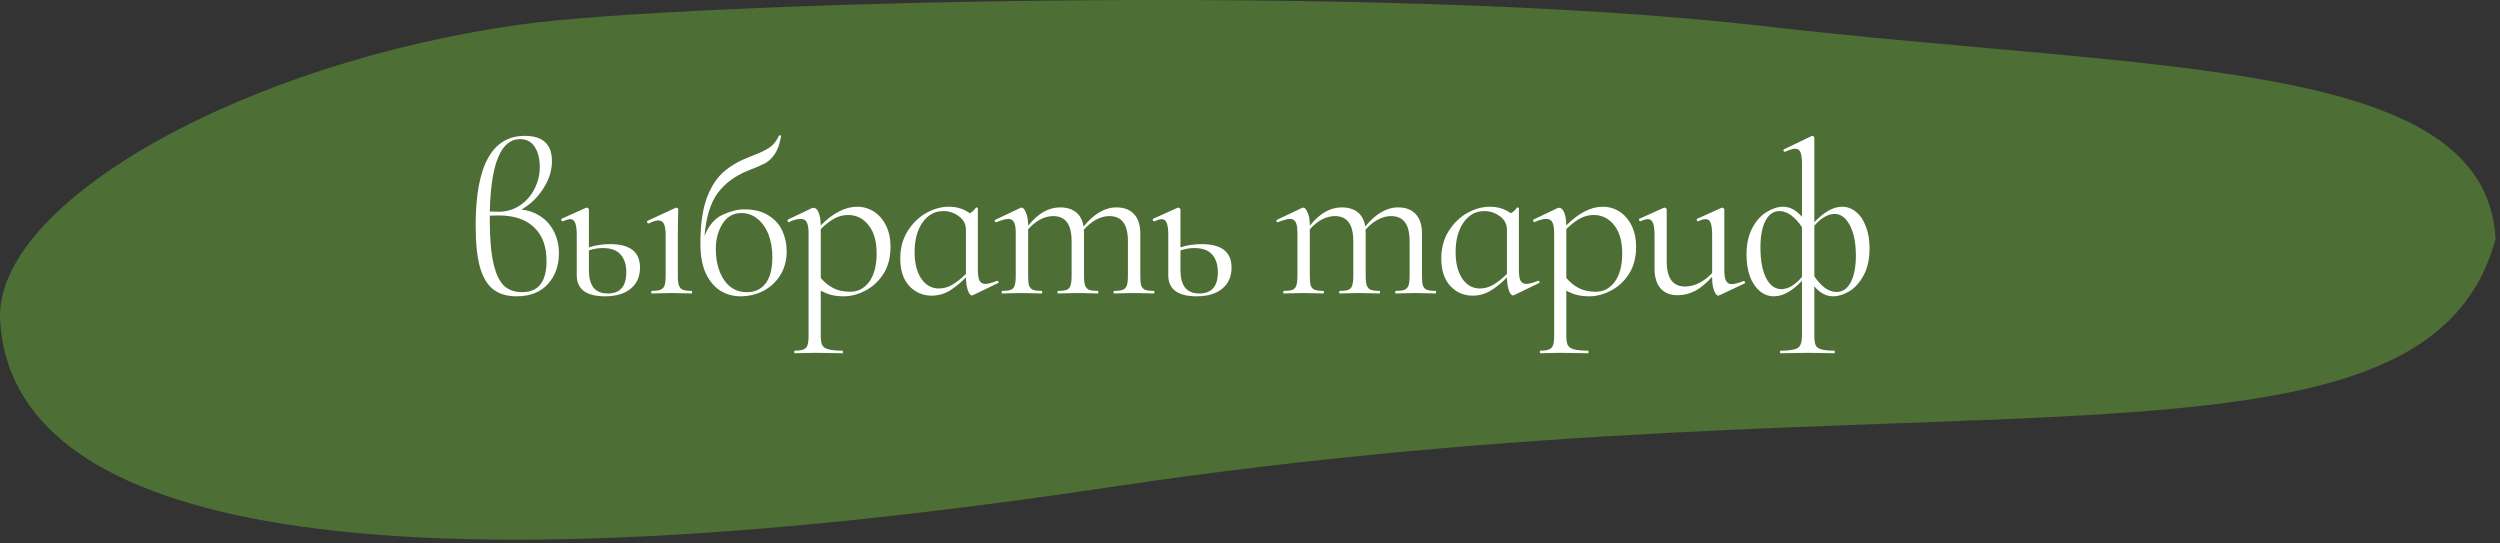 <?xml version="1.0" encoding="UTF-8"?> <svg xmlns="http://www.w3.org/2000/svg" width="460" height="100" viewBox="0 0 460 100" fill="none"><rect x="0" y="0" width="460" height="100" fill="#333333" stroke="none"/><path d="M459.193 43.963C446.021 92.341 356.539 66.839 204.52 89.59C52.5 112.341 1.834 92.264 0.022 58.938C-1.151 37.38 44.704 11.438 96.477 4.424C124.744 0.594 253.281 -3.419 324.71 4.823C397.303 13.199 457.381 10.636 459.193 43.963Z" fill="#4D6E34"></path><path d="M95.92 38.56C97.227 38.693 98.4 39.107 99.44 39.8C100.507 40.493 101.333 41.427 101.92 42.6C102.533 43.773 102.84 45.107 102.84 46.6C102.84 48.893 102.16 50.787 100.8 52.28C99.44 53.773 97.52 54.52 95.04 54.52C93.307 54.52 91.893 54.107 90.8 53.28C89.707 52.453 88.88 51.093 88.32 49.2C87.787 47.28 87.52 44.707 87.52 41.48C87.52 30.493 90.533 25 96.56 25C99.893 25 101.56 26.547 101.56 29.64C101.56 31.4 101.013 33.107 99.92 34.76C98.853 36.413 97.52 37.68 95.92 38.56ZM95.68 25.6C92.187 25.6 90.333 30.04 90.12 38.92C90.493 38.947 91.027 38.96 91.72 38.96C93.16 38.96 94.453 38.587 95.6 37.84C96.773 37.067 97.68 36.053 98.32 34.8C98.987 33.52 99.32 32.16 99.32 30.72C99.32 29.227 99.013 28 98.4 27.04C97.787 26.08 96.88 25.6 95.68 25.6ZM96.08 53.76C99.067 53.76 100.56 51.84 100.56 48C100.56 45.307 99.787 43.24 98.24 41.8C96.72 40.36 94.56 39.64 91.76 39.64C91.04 39.64 90.493 39.653 90.12 39.68V40.4C90.12 43.84 90.347 46.533 90.8 48.48C91.253 50.427 91.907 51.8 92.76 52.6C93.613 53.373 94.72 53.76 96.08 53.76ZM112.281 44.92C115.935 44.92 117.761 46.36 117.761 49.24C117.761 50.893 117.188 52.187 116.041 53.12C114.921 54.053 113.348 54.52 111.321 54.52C109.615 54.52 108.321 54.2 107.441 53.56C106.561 52.893 106.121 51.933 106.121 50.68V43.28C106.121 42.24 106.028 41.493 105.841 41.04C105.655 40.56 105.348 40.32 104.921 40.32C104.628 40.32 104.175 40.453 103.561 40.72H103.521C103.415 40.72 103.335 40.653 103.281 40.52C103.228 40.36 103.255 40.267 103.361 40.24L107.801 38.24L107.961 38.2C108.041 38.2 108.121 38.24 108.201 38.32C108.308 38.373 108.361 38.44 108.361 38.52V45.52C109.535 45.12 110.841 44.92 112.281 44.92ZM127.241 53.52C127.321 53.52 127.361 53.6 127.361 53.76C127.361 53.92 127.321 54 127.241 54C126.628 54 126.135 53.987 125.761 53.96L123.601 53.92L121.441 53.96C121.068 53.987 120.561 54 119.921 54C119.868 54 119.841 53.92 119.841 53.76C119.841 53.6 119.868 53.52 119.921 53.52C120.641 53.52 121.175 53.453 121.521 53.32C121.895 53.16 122.148 52.893 122.281 52.52C122.415 52.12 122.481 51.533 122.481 50.76V43.28C122.481 42.32 122.375 41.627 122.161 41.2C121.975 40.773 121.641 40.56 121.161 40.56C120.681 40.56 120.081 40.747 119.361 41.12H119.321C119.215 41.12 119.135 41.053 119.081 40.92C119.028 40.787 119.041 40.693 119.121 40.64L124.321 38.24L124.481 38.2C124.535 38.2 124.601 38.24 124.681 38.32C124.761 38.373 124.801 38.44 124.801 38.52C124.801 38.707 124.788 39.24 124.761 40.12C124.735 41 124.721 42.04 124.721 43.24V50.76C124.721 51.56 124.788 52.147 124.921 52.52C125.055 52.893 125.295 53.16 125.641 53.32C125.988 53.453 126.521 53.52 127.241 53.52ZM111.841 54C114.108 54 115.241 52.693 115.241 50.08C115.241 48.72 114.895 47.64 114.201 46.84C113.508 46.04 112.401 45.64 110.881 45.64C110.055 45.64 109.215 45.787 108.361 46.08V49.76C108.361 51.12 108.641 52.173 109.201 52.92C109.788 53.64 110.668 54 111.841 54ZM136.911 38.52C138.778 38.52 140.298 38.907 141.471 39.68C142.644 40.427 143.484 41.387 143.991 42.56C144.498 43.733 144.751 44.947 144.751 46.2C144.751 47.88 144.364 49.347 143.591 50.6C142.818 51.853 141.778 52.827 140.471 53.52C139.191 54.187 137.778 54.52 136.231 54.52C134.924 54.52 133.711 54.187 132.591 53.52C131.471 52.827 130.564 51.76 129.871 50.32C129.204 48.853 128.871 47.027 128.871 44.84C128.871 41.587 129.218 38.92 129.911 36.84C130.631 34.733 131.618 33.08 132.871 31.88C134.151 30.68 135.764 29.707 137.711 28.96L138.471 28.64C139.751 28.16 140.764 27.68 141.511 27.2C142.258 26.72 142.858 25.987 143.311 25C143.338 24.893 143.418 24.867 143.551 24.92C143.711 24.947 143.764 25 143.711 25.08C143.471 26.493 143.084 27.587 142.551 28.36C142.044 29.107 141.458 29.667 140.791 30.04C140.124 30.387 139.071 30.84 137.631 31.4C135.231 32.36 133.364 33.747 132.031 35.56C130.724 37.347 129.924 39.96 129.631 43.4C130.404 41.48 131.511 40.187 132.951 39.52C134.418 38.853 135.738 38.52 136.911 38.52ZM137.431 53.76C138.871 53.76 140.004 53.24 140.831 52.2C141.684 51.133 142.111 49.507 142.111 47.32C142.111 45.747 141.871 44.347 141.391 43.12C140.911 41.893 140.231 40.933 139.351 40.24C138.498 39.547 137.524 39.2 136.431 39.2C134.938 39.2 133.778 39.853 132.951 41.16C132.124 42.467 131.711 44.013 131.711 45.8C131.711 48.093 132.218 50 133.231 51.52C134.244 53.013 135.644 53.76 137.431 53.76ZM157.738 38.04C158.831 38.04 159.845 38.333 160.778 38.92C161.711 39.507 162.458 40.36 163.018 41.48C163.578 42.6 163.858 43.907 163.858 45.4C163.858 47.4 163.405 49.093 162.498 50.48C161.591 51.84 160.471 52.853 159.138 53.52C157.831 54.187 156.538 54.52 155.258 54.52C154.431 54.52 153.685 54.44 153.018 54.28C152.378 54.12 151.711 53.853 151.018 53.48V61.76C151.018 62.56 151.111 63.147 151.298 63.52C151.511 63.893 151.898 64.147 152.458 64.28C153.018 64.44 153.871 64.52 155.018 64.52C155.071 64.52 155.098 64.6 155.098 64.76C155.098 64.92 155.071 65 155.018 65C154.111 65 153.391 64.987 152.858 64.96L149.938 64.92L147.738 64.96C147.365 64.987 146.871 65 146.258 65C146.178 65 146.138 64.92 146.138 64.76C146.138 64.6 146.178 64.52 146.258 64.52C146.978 64.52 147.511 64.44 147.858 64.28C148.205 64.147 148.445 63.893 148.578 63.52C148.711 63.147 148.778 62.56 148.778 61.76V42.96C148.778 42 148.671 41.32 148.458 40.92C148.245 40.493 147.871 40.28 147.338 40.28C146.751 40.28 146.045 40.467 145.218 40.84L145.138 40.88C145.031 40.88 144.965 40.813 144.938 40.68C144.885 40.547 144.898 40.453 144.978 40.4L149.418 38.28C149.471 38.253 149.565 38.24 149.698 38.24C150.071 38.24 150.378 38.52 150.618 39.08C150.858 39.64 150.991 40.44 151.018 41.48C153.285 39.187 155.525 38.04 157.738 38.04ZM156.458 53.68C157.871 53.68 159.031 53.067 159.938 51.84C160.845 50.587 161.298 48.853 161.298 46.64C161.298 44.4 160.805 42.667 159.818 41.44C158.831 40.187 157.578 39.56 156.058 39.56C155.125 39.56 154.258 39.787 153.458 40.24C152.658 40.693 151.845 41.333 151.018 42.16V51.16C151.738 51.987 152.525 52.613 153.378 53.04C154.231 53.467 155.258 53.68 156.458 53.68ZM183.528 51.68C183.634 51.68 183.701 51.747 183.728 51.88C183.781 51.987 183.754 52.053 183.648 52.08L179.008 54.32C178.954 54.347 178.888 54.36 178.808 54.36C178.568 54.36 178.328 54.053 178.088 53.44C177.874 52.8 177.754 52 177.728 51.04C176.741 52.053 175.741 52.867 174.728 53.48C173.714 54.093 172.608 54.4 171.408 54.4C169.781 54.4 168.408 53.8 167.288 52.6C166.194 51.4 165.648 49.72 165.648 47.56C165.648 45.64 166.101 43.96 167.008 42.52C167.914 41.08 169.048 39.973 170.408 39.2C171.794 38.427 173.181 38.04 174.568 38.04C176.061 38.04 177.354 38.44 178.448 39.24C178.928 38.973 179.301 38.627 179.568 38.2C179.594 38.147 179.661 38.147 179.768 38.2C179.874 38.227 179.928 38.267 179.928 38.32V49.72C179.928 50.627 180.034 51.28 180.248 51.68C180.461 52.053 180.821 52.24 181.328 52.24C181.781 52.24 182.488 52.053 183.448 51.68H183.528ZM172.768 53.08C173.648 53.08 174.488 52.84 175.288 52.36C176.114 51.853 176.928 51.2 177.728 50.4V42.24C177.728 41.253 177.301 40.44 176.448 39.8C175.594 39.16 174.634 38.84 173.568 38.84C171.994 38.84 170.714 39.547 169.728 40.96C168.768 42.347 168.288 44.16 168.288 46.4C168.288 48.4 168.688 50.013 169.488 51.24C170.314 52.467 171.408 53.08 172.768 53.08ZM212.297 53.52C212.377 53.52 212.417 53.6 212.417 53.76C212.417 53.92 212.377 54 212.297 54C211.684 54 211.191 53.987 210.817 53.96L208.657 53.92L206.497 53.96C206.124 53.987 205.631 54 205.017 54C204.937 54 204.897 53.92 204.897 53.76C204.897 53.6 204.937 53.52 205.017 53.52C205.737 53.52 206.271 53.453 206.617 53.32C206.964 53.16 207.204 52.893 207.337 52.52C207.471 52.12 207.537 51.533 207.537 50.76V44.4C207.537 42.827 207.257 41.667 206.697 40.92C206.137 40.147 205.271 39.76 204.097 39.76C203.297 39.76 202.484 39.987 201.657 40.44C200.857 40.867 200.111 41.48 199.417 42.28C199.444 42.413 199.457 42.627 199.457 42.92V50.76C199.457 51.56 199.524 52.147 199.657 52.52C199.791 52.893 200.031 53.16 200.377 53.32C200.724 53.453 201.257 53.52 201.977 53.52C202.057 53.52 202.097 53.6 202.097 53.76C202.097 53.92 202.057 54 201.977 54C201.364 54 200.871 53.987 200.497 53.96L198.337 53.92L196.137 53.96C195.791 53.987 195.311 54 194.697 54C194.617 54 194.577 53.92 194.577 53.76C194.577 53.6 194.617 53.52 194.697 53.52C195.417 53.52 195.951 53.453 196.297 53.32C196.644 53.16 196.871 52.893 196.977 52.52C197.111 52.147 197.177 51.56 197.177 50.76V44.4C197.177 42.827 196.897 41.667 196.337 40.92C195.777 40.147 194.924 39.76 193.777 39.76C192.977 39.76 192.177 39.973 191.377 40.4C190.577 40.827 189.844 41.427 189.177 42.2V50.76C189.177 51.56 189.231 52.147 189.337 52.52C189.471 52.893 189.711 53.16 190.057 53.32C190.404 53.453 190.937 53.52 191.657 53.52C191.737 53.52 191.777 53.6 191.777 53.76C191.777 53.92 191.737 54 191.657 54C191.044 54 190.564 53.987 190.217 53.96L188.057 53.92L185.857 53.96C185.511 53.987 185.031 54 184.417 54C184.337 54 184.297 53.92 184.297 53.76C184.297 53.6 184.337 53.52 184.417 53.52C185.137 53.52 185.671 53.453 186.017 53.32C186.364 53.16 186.591 52.893 186.697 52.52C186.831 52.147 186.897 51.56 186.897 50.76V42.84C186.897 41.933 186.791 41.28 186.577 40.88C186.364 40.48 186.004 40.28 185.497 40.28C185.071 40.28 184.351 40.48 183.337 40.88H183.257C183.151 40.88 183.071 40.827 183.017 40.72C182.991 40.587 183.031 40.493 183.137 40.44L187.777 38.24C187.831 38.213 187.911 38.2 188.017 38.2C188.257 38.2 188.511 38.507 188.777 39.12C189.044 39.733 189.177 40.52 189.177 41.48V41.52C190.137 40.347 191.097 39.493 192.057 38.96C193.017 38.427 194.017 38.16 195.057 38.16C196.257 38.16 197.231 38.453 197.977 39.04C198.724 39.627 199.191 40.507 199.377 41.68C200.364 40.48 201.351 39.6 202.337 39.04C203.324 38.453 204.351 38.16 205.417 38.16C206.831 38.16 207.911 38.573 208.657 39.4C209.431 40.2 209.817 41.4 209.817 43V50.76C209.817 51.56 209.871 52.147 209.977 52.52C210.111 52.893 210.351 53.16 210.697 53.32C211.044 53.453 211.577 53.52 212.297 53.52ZM221.125 44.92C224.778 44.92 226.605 46.36 226.605 49.24C226.605 50.893 226.032 52.187 224.885 53.12C223.765 54.053 222.192 54.52 220.165 54.52C218.458 54.52 217.165 54.2 216.285 53.56C215.405 52.893 214.965 51.933 214.965 50.68V43.28C214.965 42.24 214.872 41.493 214.685 41.04C214.498 40.56 214.192 40.32 213.765 40.32C213.472 40.32 213.018 40.453 212.405 40.72H212.365C212.258 40.72 212.178 40.653 212.125 40.52C212.072 40.36 212.098 40.267 212.205 40.24L216.645 38.24L216.805 38.2C216.885 38.2 216.965 38.24 217.045 38.32C217.152 38.373 217.205 38.44 217.205 38.52V45.52C218.378 45.12 219.685 44.92 221.125 44.92ZM220.685 54C222.952 54 224.085 52.693 224.085 50.08C224.085 48.72 223.738 47.64 223.045 46.84C222.352 46.04 221.245 45.64 219.725 45.64C218.898 45.64 218.058 45.787 217.205 46.08V49.76C217.205 51.12 217.485 52.173 218.045 52.92C218.632 53.64 219.512 54 220.685 54ZM264.127 53.52C264.207 53.52 264.247 53.6 264.247 53.76C264.247 53.92 264.207 54 264.127 54C263.514 54 263.02 53.987 262.647 53.96L260.487 53.92L258.327 53.96C257.954 53.987 257.46 54 256.847 54C256.767 54 256.727 53.92 256.727 53.76C256.727 53.6 256.767 53.52 256.847 53.52C257.567 53.52 258.1 53.453 258.447 53.32C258.794 53.16 259.034 52.893 259.167 52.52C259.3 52.12 259.367 51.533 259.367 50.76V44.4C259.367 42.827 259.087 41.667 258.527 40.92C257.967 40.147 257.1 39.76 255.927 39.76C255.127 39.76 254.314 39.987 253.487 40.44C252.687 40.867 251.94 41.48 251.247 42.28C251.274 42.413 251.287 42.627 251.287 42.92V50.76C251.287 51.56 251.354 52.147 251.487 52.52C251.62 52.893 251.86 53.16 252.207 53.32C252.554 53.453 253.087 53.52 253.807 53.52C253.887 53.52 253.927 53.6 253.927 53.76C253.927 53.92 253.887 54 253.807 54C253.194 54 252.7 53.987 252.327 53.96L250.167 53.92L247.967 53.96C247.62 53.987 247.14 54 246.527 54C246.447 54 246.407 53.92 246.407 53.76C246.407 53.6 246.447 53.52 246.527 53.52C247.247 53.52 247.78 53.453 248.127 53.32C248.474 53.16 248.7 52.893 248.807 52.52C248.94 52.147 249.007 51.56 249.007 50.76V44.4C249.007 42.827 248.727 41.667 248.167 40.92C247.607 40.147 246.754 39.76 245.607 39.76C244.807 39.76 244.007 39.973 243.207 40.4C242.407 40.827 241.674 41.427 241.007 42.2V50.76C241.007 51.56 241.06 52.147 241.167 52.52C241.3 52.893 241.54 53.16 241.887 53.32C242.234 53.453 242.767 53.52 243.487 53.52C243.567 53.52 243.607 53.6 243.607 53.76C243.607 53.92 243.567 54 243.487 54C242.874 54 242.394 53.987 242.047 53.96L239.887 53.92L237.687 53.96C237.34 53.987 236.86 54 236.247 54C236.167 54 236.127 53.92 236.127 53.76C236.127 53.6 236.167 53.52 236.247 53.52C236.967 53.52 237.5 53.453 237.847 53.32C238.194 53.16 238.42 52.893 238.527 52.52C238.66 52.147 238.727 51.56 238.727 50.76V42.84C238.727 41.933 238.62 41.28 238.407 40.88C238.194 40.48 237.834 40.28 237.327 40.28C236.9 40.28 236.18 40.48 235.167 40.88H235.087C234.98 40.88 234.9 40.827 234.847 40.72C234.82 40.587 234.86 40.493 234.967 40.44L239.607 38.24C239.66 38.213 239.74 38.2 239.847 38.2C240.087 38.2 240.34 38.507 240.607 39.12C240.874 39.733 241.007 40.52 241.007 41.48V41.52C241.967 40.347 242.927 39.493 243.887 38.96C244.847 38.427 245.847 38.16 246.887 38.16C248.087 38.16 249.06 38.453 249.807 39.04C250.554 39.627 251.02 40.507 251.207 41.68C252.194 40.48 253.18 39.6 254.167 39.04C255.154 38.453 256.18 38.16 257.247 38.16C258.66 38.16 259.74 38.573 260.487 39.4C261.26 40.2 261.647 41.4 261.647 43V50.76C261.647 51.56 261.7 52.147 261.807 52.52C261.94 52.893 262.18 53.16 262.527 53.32C262.874 53.453 263.407 53.52 264.127 53.52ZM283.075 51.68C283.181 51.68 283.248 51.747 283.275 51.88C283.328 51.987 283.301 52.053 283.195 52.08L278.555 54.32C278.501 54.347 278.435 54.36 278.355 54.36C278.115 54.36 277.875 54.053 277.635 53.44C277.421 52.8 277.301 52 277.275 51.04C276.288 52.053 275.288 52.867 274.275 53.48C273.261 54.093 272.155 54.4 270.955 54.4C269.328 54.4 267.955 53.8 266.835 52.6C265.741 51.4 265.195 49.72 265.195 47.56C265.195 45.64 265.648 43.96 266.555 42.52C267.461 41.08 268.595 39.973 269.955 39.2C271.341 38.427 272.728 38.04 274.115 38.04C275.608 38.04 276.901 38.44 277.995 39.24C278.475 38.973 278.848 38.627 279.115 38.2C279.141 38.147 279.208 38.147 279.315 38.2C279.421 38.227 279.475 38.267 279.475 38.32V49.72C279.475 50.627 279.581 51.28 279.795 51.68C280.008 52.053 280.368 52.24 280.875 52.24C281.328 52.24 282.035 52.053 282.995 51.68H283.075ZM272.315 53.08C273.195 53.08 274.035 52.84 274.835 52.36C275.661 51.853 276.475 51.2 277.275 50.4V42.24C277.275 41.253 276.848 40.44 275.995 39.8C275.141 39.16 274.181 38.84 273.115 38.84C271.541 38.84 270.261 39.547 269.275 40.96C268.315 42.347 267.835 44.16 267.835 46.4C267.835 48.4 268.235 50.013 269.035 51.24C269.861 52.467 270.955 53.08 272.315 53.08ZM294.924 38.04C296.017 38.04 297.031 38.333 297.964 38.92C298.897 39.507 299.644 40.36 300.204 41.48C300.764 42.6 301.044 43.907 301.044 45.4C301.044 47.4 300.591 49.093 299.684 50.48C298.777 51.84 297.657 52.853 296.324 53.52C295.017 54.187 293.724 54.52 292.444 54.52C291.617 54.52 290.871 54.44 290.204 54.28C289.564 54.12 288.897 53.853 288.204 53.48V61.76C288.204 62.56 288.297 63.147 288.484 63.52C288.697 63.893 289.084 64.147 289.644 64.28C290.204 64.44 291.057 64.52 292.204 64.52C292.257 64.52 292.284 64.6 292.284 64.76C292.284 64.92 292.257 65 292.204 65C291.297 65 290.577 64.987 290.044 64.96L287.124 64.92L284.924 64.96C284.551 64.987 284.057 65 283.444 65C283.364 65 283.324 64.92 283.324 64.76C283.324 64.6 283.364 64.52 283.444 64.52C284.164 64.52 284.697 64.44 285.044 64.28C285.391 64.147 285.631 63.893 285.764 63.52C285.897 63.147 285.964 62.56 285.964 61.76V42.96C285.964 42 285.857 41.32 285.644 40.92C285.431 40.493 285.057 40.28 284.524 40.28C283.937 40.28 283.231 40.467 282.404 40.84L282.324 40.88C282.217 40.88 282.151 40.813 282.124 40.68C282.071 40.547 282.084 40.453 282.164 40.4L286.604 38.28C286.657 38.253 286.751 38.24 286.884 38.24C287.257 38.24 287.564 38.52 287.804 39.08C288.044 39.64 288.177 40.44 288.204 41.48C290.471 39.187 292.711 38.04 294.924 38.04ZM293.644 53.68C295.057 53.68 296.217 53.067 297.124 51.84C298.031 50.587 298.484 48.853 298.484 46.64C298.484 44.4 297.991 42.667 297.004 41.44C296.017 40.187 294.764 39.56 293.244 39.56C292.311 39.56 291.444 39.787 290.644 40.24C289.844 40.693 289.031 41.333 288.204 42.16V51.16C288.924 51.987 289.711 52.613 290.564 53.04C291.417 53.467 292.444 53.68 293.644 53.68ZM320.874 51.72C320.98 51.72 321.047 51.787 321.074 51.92C321.127 52.027 321.1 52.107 320.994 52.16L316.314 54.36L316.154 54.4C315.887 54.4 315.634 54.093 315.394 53.48C315.154 52.867 315.034 52.067 315.034 51.08V50.92C313.994 52.093 312.954 52.96 311.914 53.52C310.874 54.053 309.794 54.32 308.674 54.32C307.34 54.32 306.3 53.907 305.554 53.08C304.807 52.227 304.434 51 304.434 49.4V43.28C304.434 42.24 304.34 41.493 304.154 41.04C303.967 40.56 303.66 40.32 303.234 40.32C302.86 40.32 302.407 40.453 301.874 40.72H301.834C301.727 40.72 301.647 40.653 301.594 40.52C301.54 40.36 301.567 40.267 301.674 40.24L306.114 38.24L306.274 38.2C306.354 38.2 306.434 38.24 306.514 38.32C306.62 38.373 306.674 38.44 306.674 38.52V48.08C306.674 51.173 307.794 52.72 310.034 52.72C310.887 52.72 311.754 52.507 312.634 52.08C313.514 51.627 314.314 51.013 315.034 50.24V43.28C315.034 42.213 314.94 41.453 314.754 41C314.594 40.547 314.287 40.32 313.834 40.32C313.46 40.32 313.007 40.453 312.474 40.72H312.434C312.327 40.72 312.247 40.653 312.194 40.52C312.167 40.36 312.207 40.267 312.314 40.24L316.754 38.24L316.874 38.2C316.954 38.2 317.034 38.24 317.114 38.32C317.22 38.373 317.274 38.44 317.274 38.52V49.72C317.274 50.627 317.38 51.28 317.594 51.68C317.807 52.08 318.167 52.28 318.674 52.28C319.127 52.28 319.834 52.093 320.794 51.72H320.874ZM337.28 54.52C336 54.52 334.854 53.907 333.84 52.68V61.76C333.84 62.56 333.92 63.147 334.08 63.52C334.267 63.893 334.614 64.147 335.12 64.28C335.627 64.44 336.427 64.52 337.52 64.52C337.574 64.52 337.6 64.6 337.6 64.76C337.6 64.92 337.574 65 337.52 65C336.64 65 335.947 64.987 335.44 64.96L332.76 64.92L329.76 64.96C329.254 64.987 328.547 65 327.64 65C327.56 65 327.52 64.92 327.52 64.76C327.52 64.6 327.56 64.52 327.64 64.52C328.787 64.52 329.627 64.44 330.16 64.28C330.694 64.147 331.054 63.893 331.24 63.52C331.454 63.147 331.56 62.56 331.56 61.76V51.68C329.747 53.573 328.027 54.52 326.4 54.52C325.467 54.52 324.614 54.213 323.84 53.6C323.067 52.96 322.454 52.067 322 50.92C321.574 49.747 321.36 48.387 321.36 46.84C321.36 44.893 321.72 43.253 322.44 41.92C323.16 40.587 324.04 39.613 325.08 39C326.12 38.36 327.12 38.04 328.08 38.04C329.334 38.04 330.494 38.653 331.56 39.88V30.08C331.56 29.12 331.467 28.427 331.28 28C331.094 27.573 330.774 27.36 330.32 27.36C329.92 27.36 329.307 27.547 328.48 27.92H328.4C328.294 27.92 328.214 27.867 328.16 27.76C328.134 27.627 328.16 27.533 328.24 27.48L333.32 25.04L333.48 25C333.56 25 333.64 25.04 333.72 25.12C333.8 25.173 333.84 25.24 333.84 25.32V40.88C335.627 38.987 337.334 38.04 338.96 38.04C339.894 38.04 340.747 38.36 341.52 39C342.294 39.613 342.894 40.507 343.32 41.68C343.774 42.827 344 44.173 344 45.72C344 47.667 343.64 49.307 342.92 50.64C342.2 51.973 341.32 52.96 340.28 53.6C339.24 54.213 338.24 54.52 337.28 54.52ZM327.76 53.2C329.014 53.2 330.28 52.453 331.56 50.96V41.8C330.974 40.893 330.32 40.173 329.6 39.64C328.88 39.107 328.16 38.84 327.44 38.84C326.32 38.84 325.454 39.44 324.84 40.64C324.227 41.813 323.92 43.44 323.92 45.52C323.92 47.92 324.267 49.8 324.96 51.16C325.68 52.52 326.614 53.2 327.76 53.2ZM337.56 39.36C336.36 39.36 335.12 40.08 333.84 41.52V50.84C334.427 51.72 335.067 52.427 335.76 52.96C336.48 53.467 337.2 53.72 337.92 53.72C339.04 53.72 339.907 53.133 340.52 51.96C341.16 50.76 341.48 49.12 341.48 47.04C341.48 44.667 341.107 42.8 340.36 41.44C339.64 40.053 338.707 39.36 337.56 39.36Z" fill="white"></path></svg> 